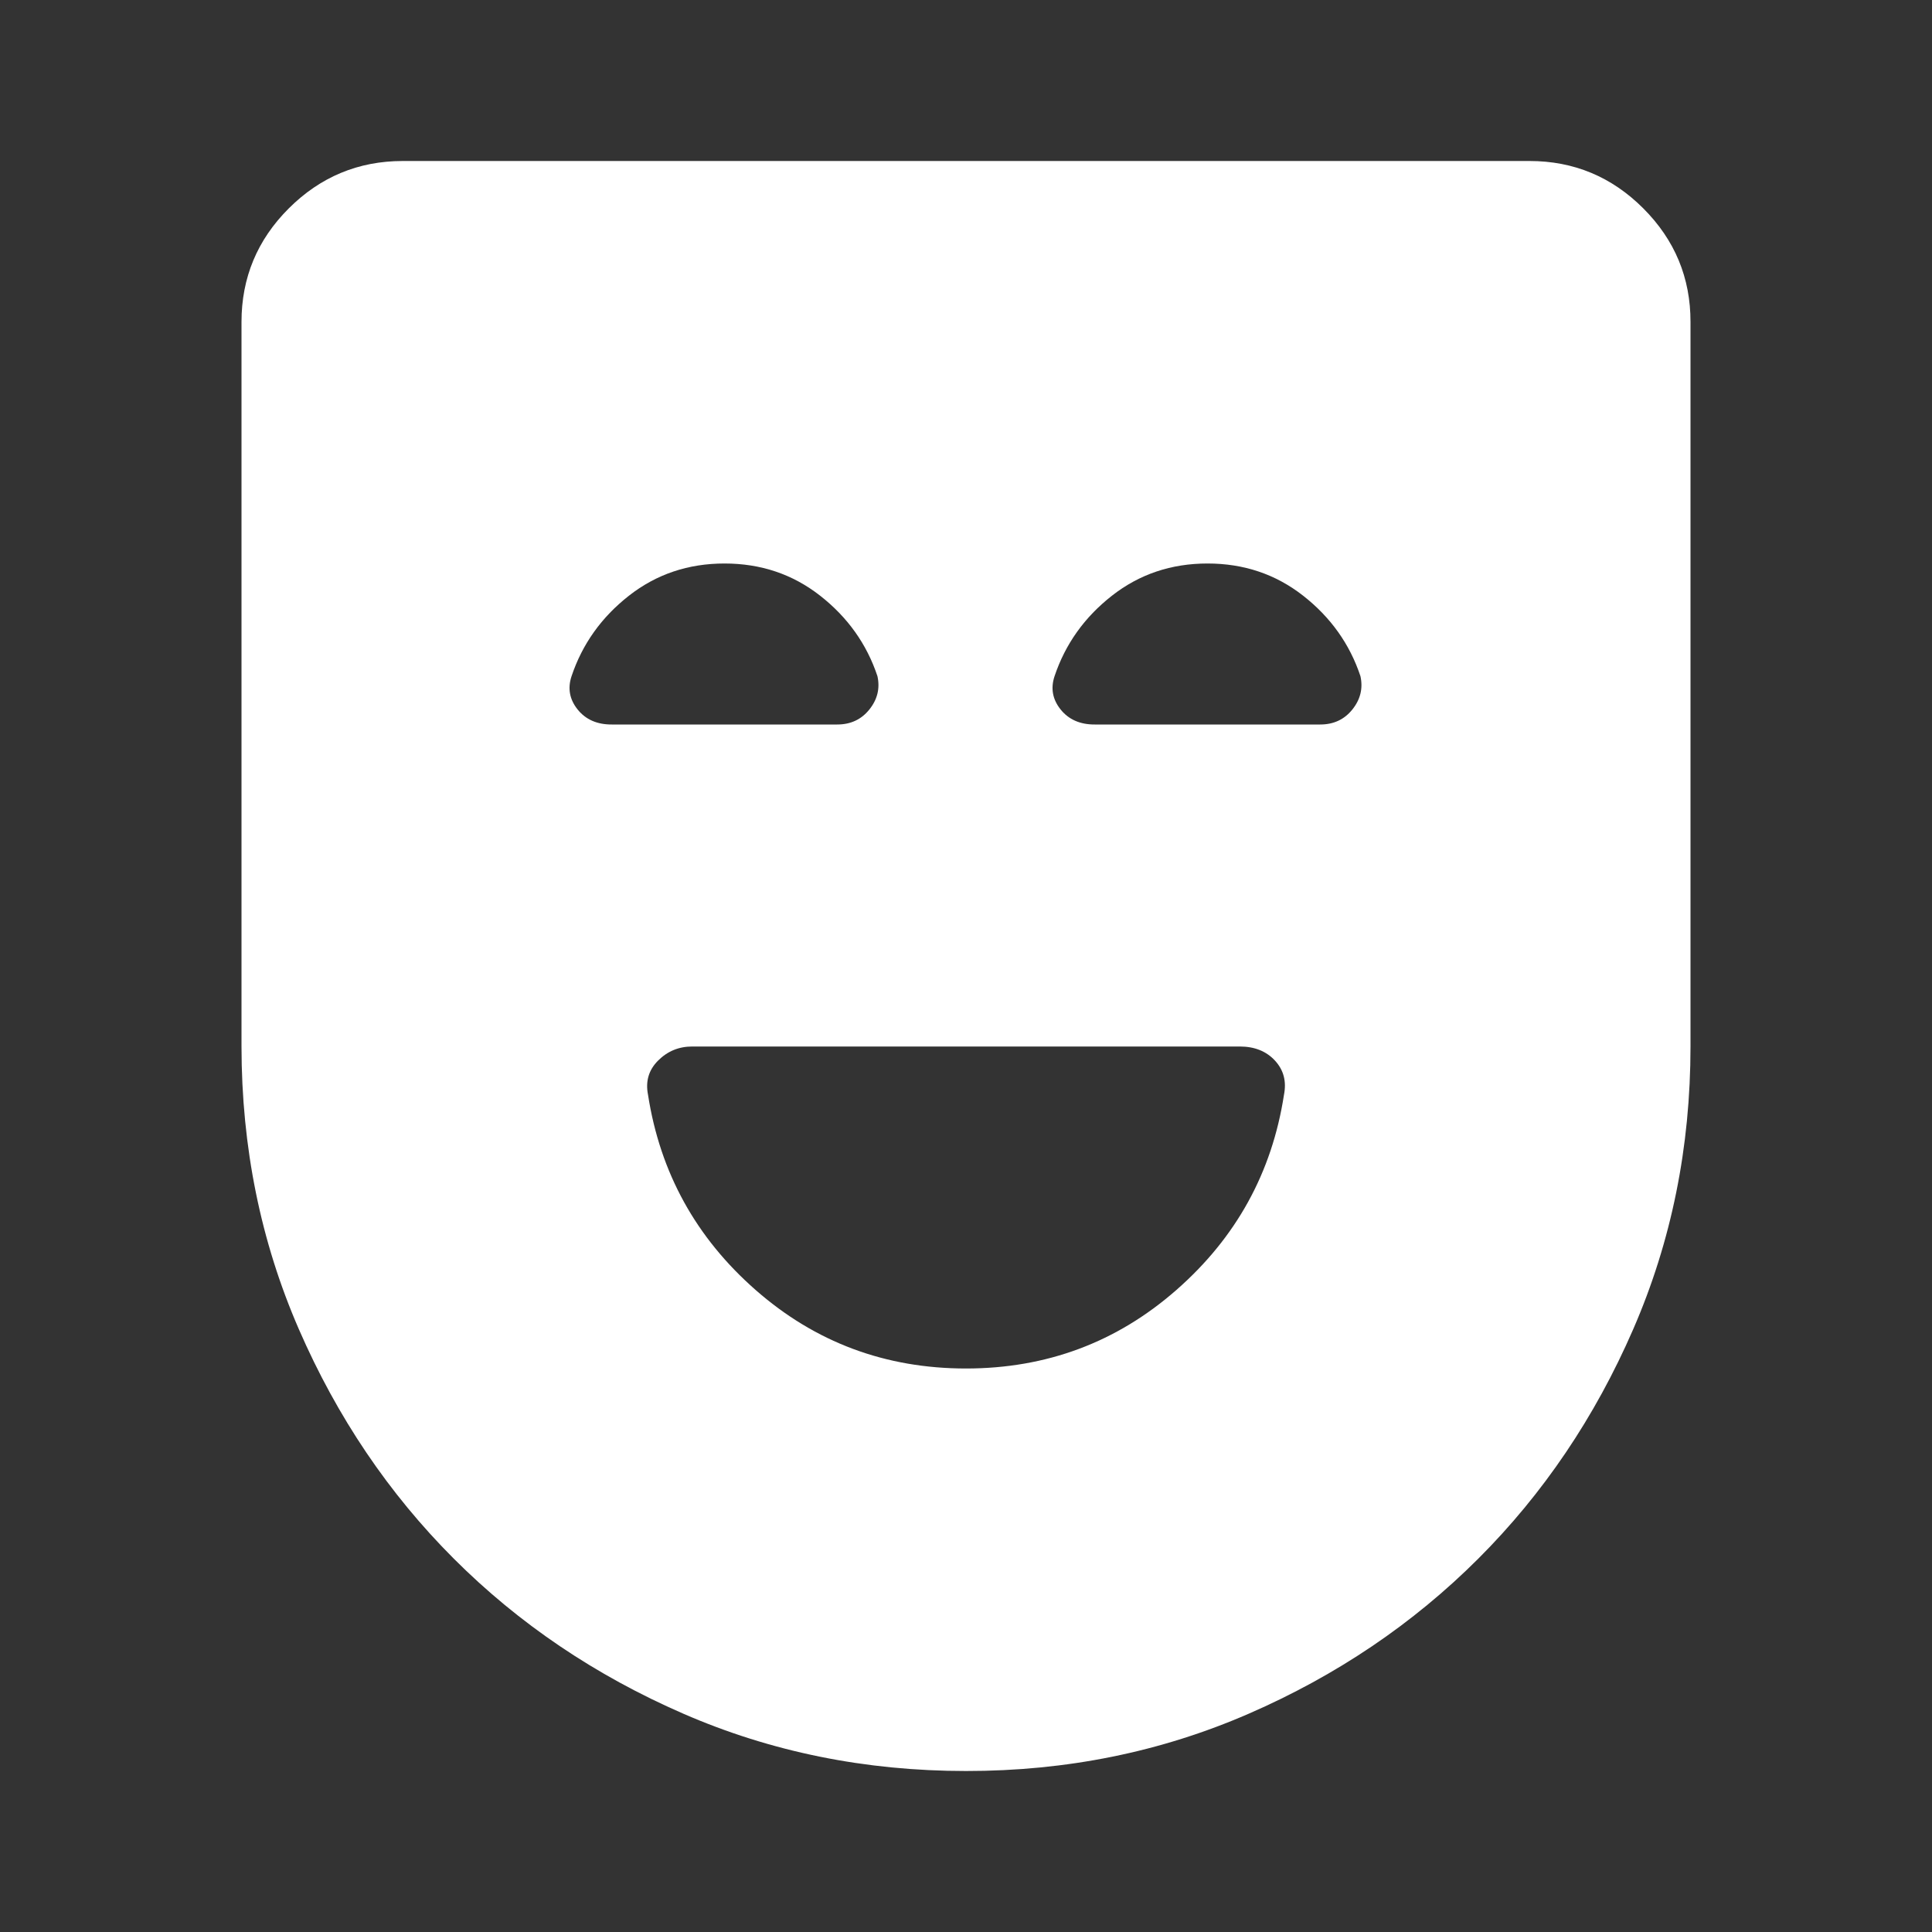 <svg width="24" height="24" viewBox="0 0 24 24" fill="none" xmlns="http://www.w3.org/2000/svg">
<rect x="0" y="0" width="24" height="24" fill="#333333" stroke="none"/>
<path d="M12 17C13 17 13.871 16.675 14.613 16.025C15.355 15.375 15.801 14.567 15.95 13.6C15.983 13.433 15.946 13.292 15.838 13.175C15.73 13.058 15.584 13 15.4 13H8.6C8.433 13 8.292 13.058 8.175 13.175C8.058 13.292 8.017 13.433 8.05 13.6C8.2 14.567 8.646 15.375 9.387 16.025C10.128 16.675 10.999 17 12 17ZM12 22C10.75 22 9.579 21.763 8.488 21.288C7.397 20.813 6.447 20.172 5.638 19.363C4.829 18.554 4.188 17.604 3.713 16.513C3.238 15.422 3.001 14.251 3 13V4C3 3.45 3.196 2.979 3.588 2.588C3.98 2.197 4.451 2.001 5 2H19C19.55 2 20.021 2.196 20.413 2.588C20.805 2.98 21.001 3.451 21 4V13C21 14.25 20.763 15.421 20.288 16.513C19.813 17.605 19.172 18.555 18.363 19.363C17.554 20.171 16.604 20.813 15.513 21.288C14.422 21.763 13.251 22.001 12 22ZM12 20C13.933 20 15.583 19.317 16.95 17.95C18.317 16.583 19 14.933 19 13V4H5V13C5 14.933 5.683 16.583 7.05 17.95C8.417 19.317 10.067 20 12 20ZM12 20C10.067 20 8.417 19.317 7.05 17.95C5.683 16.583 5 14.933 5 13V4H19V13C19 14.933 18.317 16.583 16.95 17.95C15.583 19.317 13.933 20 12 20ZM9 7C8.55 7 8.154 7.133 7.813 7.4C7.472 7.667 7.234 8 7.1 8.4C7.05 8.55 7.075 8.688 7.175 8.813C7.275 8.938 7.417 9.001 7.6 9H10.4C10.567 9 10.7 8.938 10.8 8.813C10.9 8.688 10.933 8.551 10.9 8.4C10.767 8 10.529 7.667 10.188 7.4C9.847 7.133 9.451 7 9 7ZM15 7C14.55 7 14.154 7.133 13.813 7.4C13.472 7.667 13.234 8 13.1 8.4C13.05 8.55 13.075 8.688 13.175 8.813C13.275 8.938 13.417 9.001 13.6 9H16.4C16.567 9 16.7 8.938 16.8 8.813C16.9 8.688 16.933 8.551 16.9 8.4C16.767 8 16.529 7.667 16.188 7.4C15.847 7.133 15.451 7 15 7Z" fill="white"/>
</svg>
